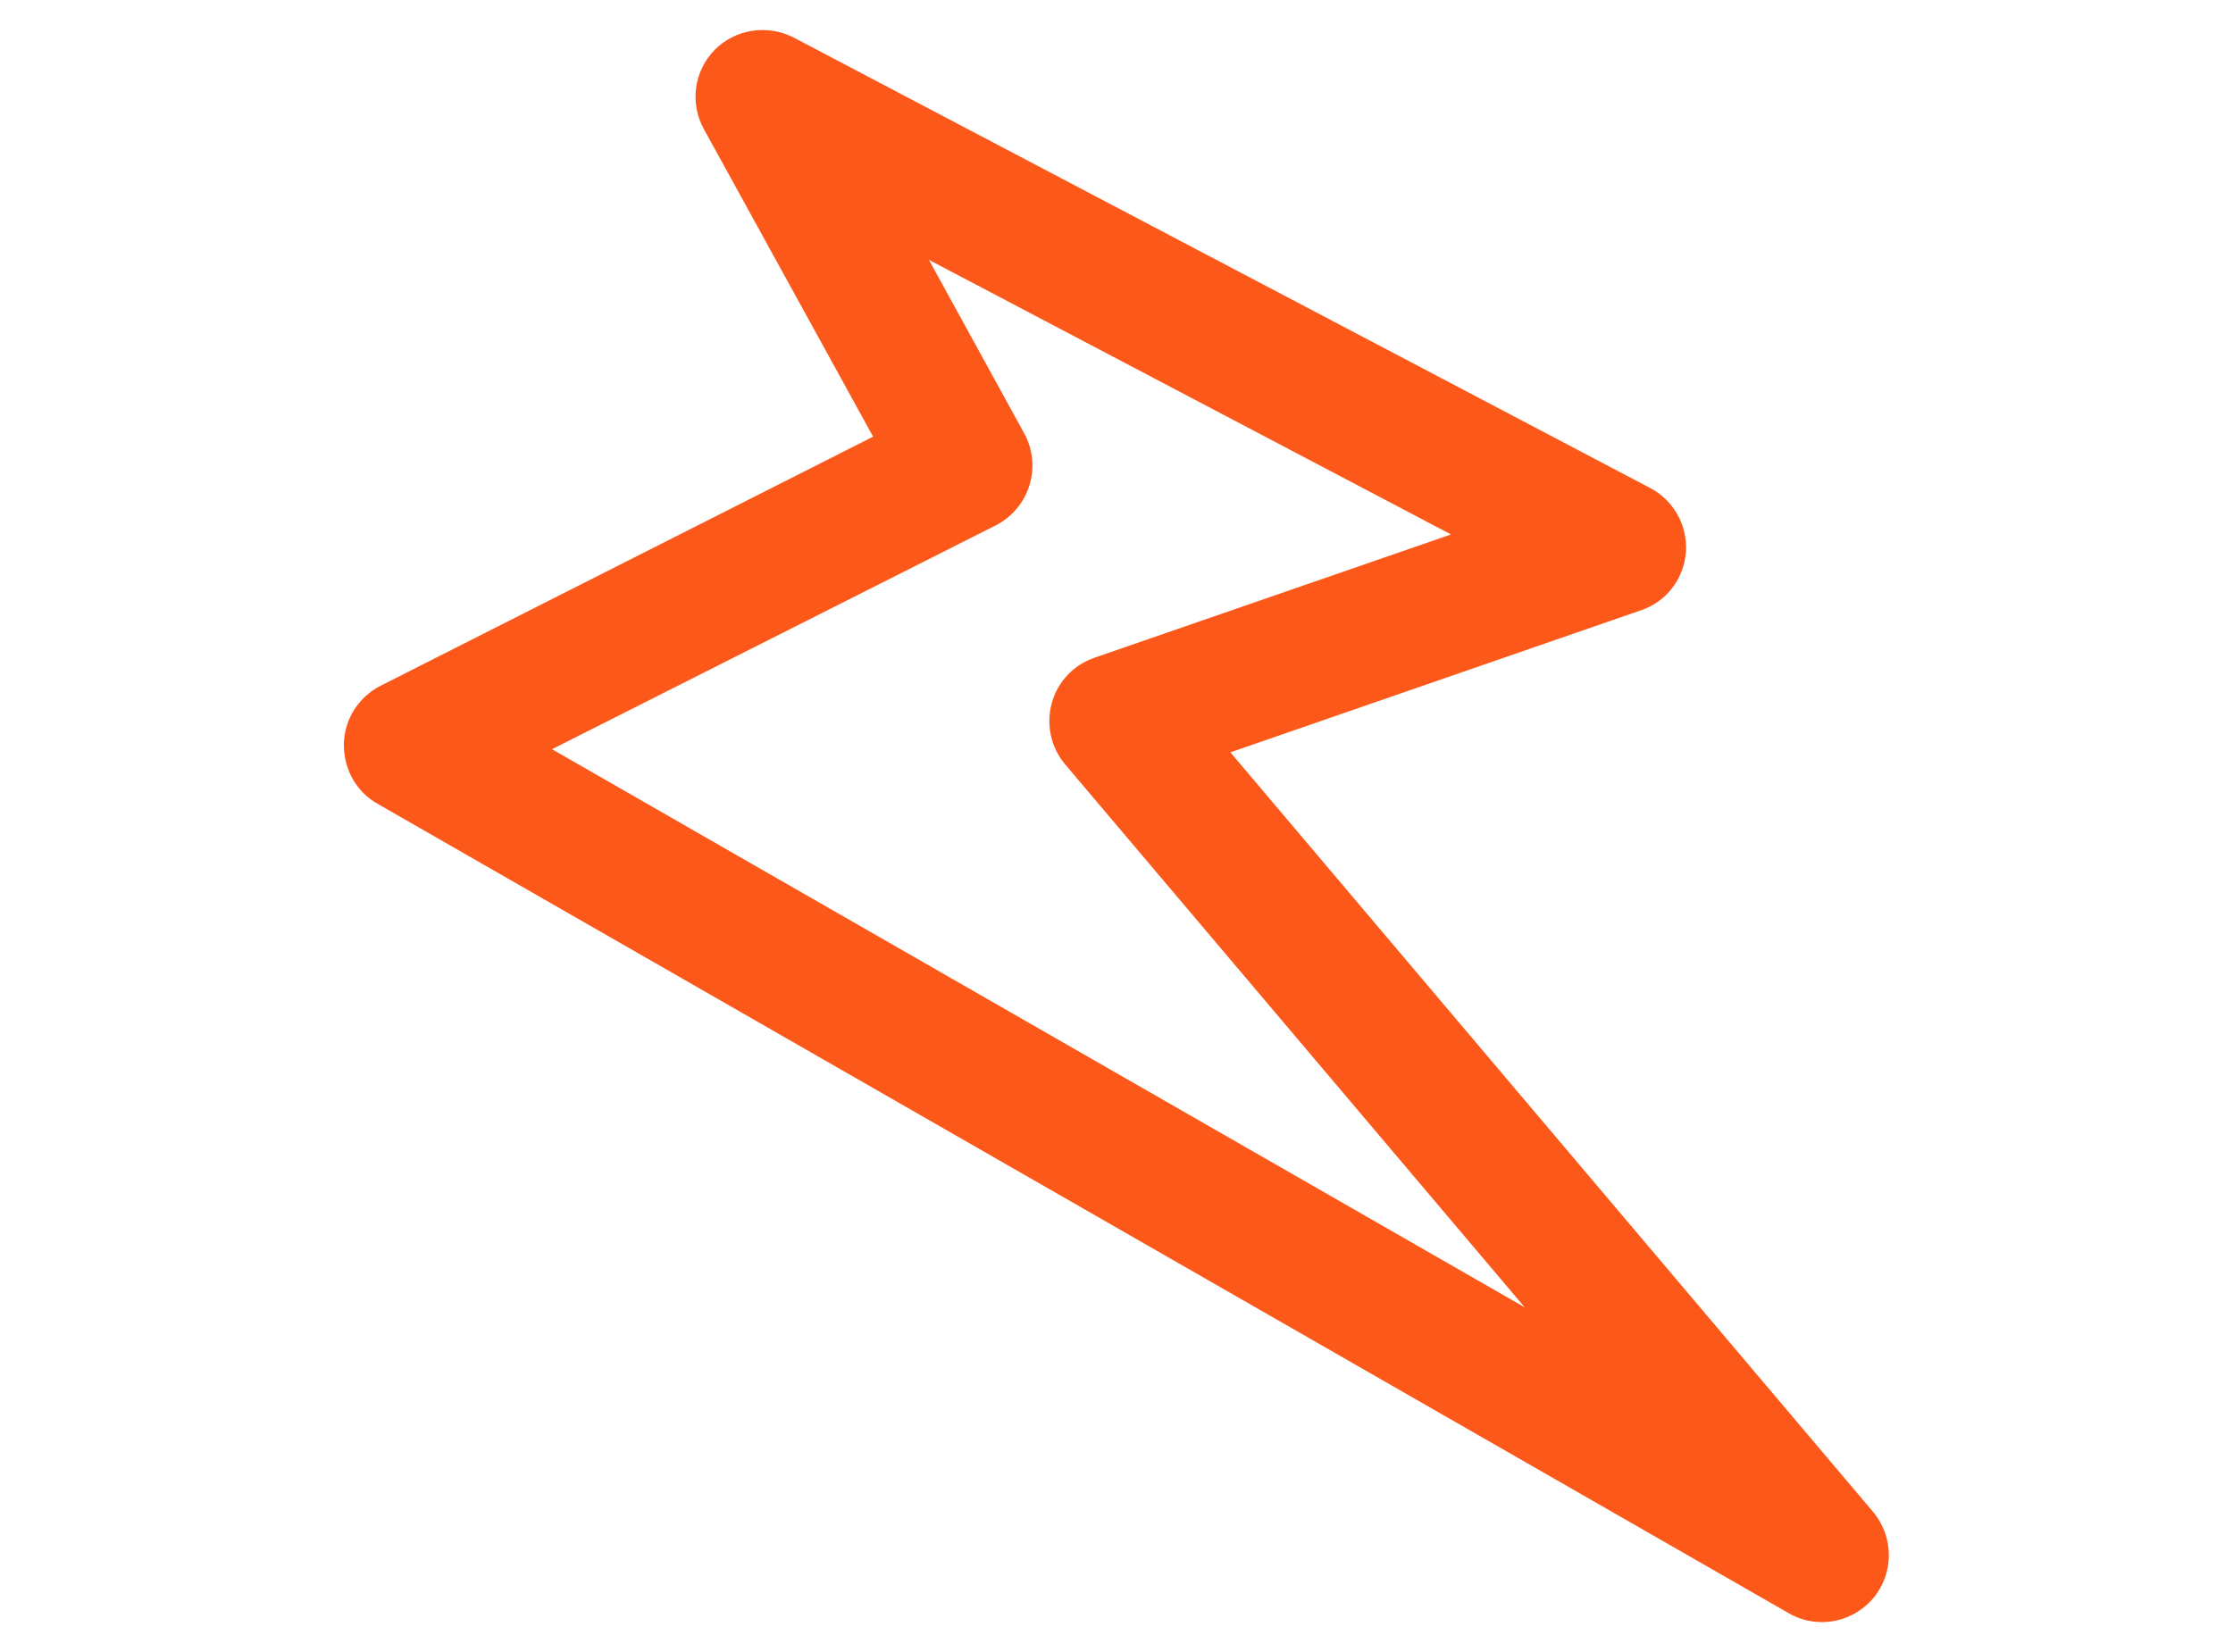 <?xml version="1.0" encoding="utf-8"?>
<svg version="1.1" id="Layer_1" xmlns="http://www.w3.org/2000/svg" xmlns:xlink="http://www.w3.org/1999/xlink" x="0px" y="0px"
	 viewBox="0 0 37 37" style="enable-background:new 0 0 37 37;" xml:space="preserve" width="50px" heigh="50px">
<style type="text/css">
	.st0{fill:#FC5819;}
</style>
<path class="st0" d="M34.3,36.33c-0.25,0-0.51-0.06-0.75-0.2L1.95,18c-0.48-0.27-0.76-0.79-0.75-1.34c0.01-0.55,0.33-1.05,0.82-1.3
	l11.03-5.58L9.26,2.89C8.94,2.31,9.04,1.59,9.5,1.12s1.18-0.58,1.77-0.28l19.18,10.09c0.53,0.28,0.84,0.84,0.8,1.44
	c-0.05,0.6-0.44,1.11-1.01,1.3l-9.19,3.18l14.39,17.01c0.47,0.56,0.47,1.37,0.01,1.93C35.15,36.14,34.73,36.33,34.3,36.33z
	 M5.86,16.78l21.78,12.5L17.35,17.12c-0.32-0.38-0.43-0.89-0.3-1.37c0.13-0.48,0.49-0.86,0.96-1.02l7.98-2.76L14.3,5.82l2.13,3.88
	c0.2,0.36,0.24,0.78,0.12,1.17s-0.39,0.71-0.76,0.9L5.86,16.78z"/>
</svg>
